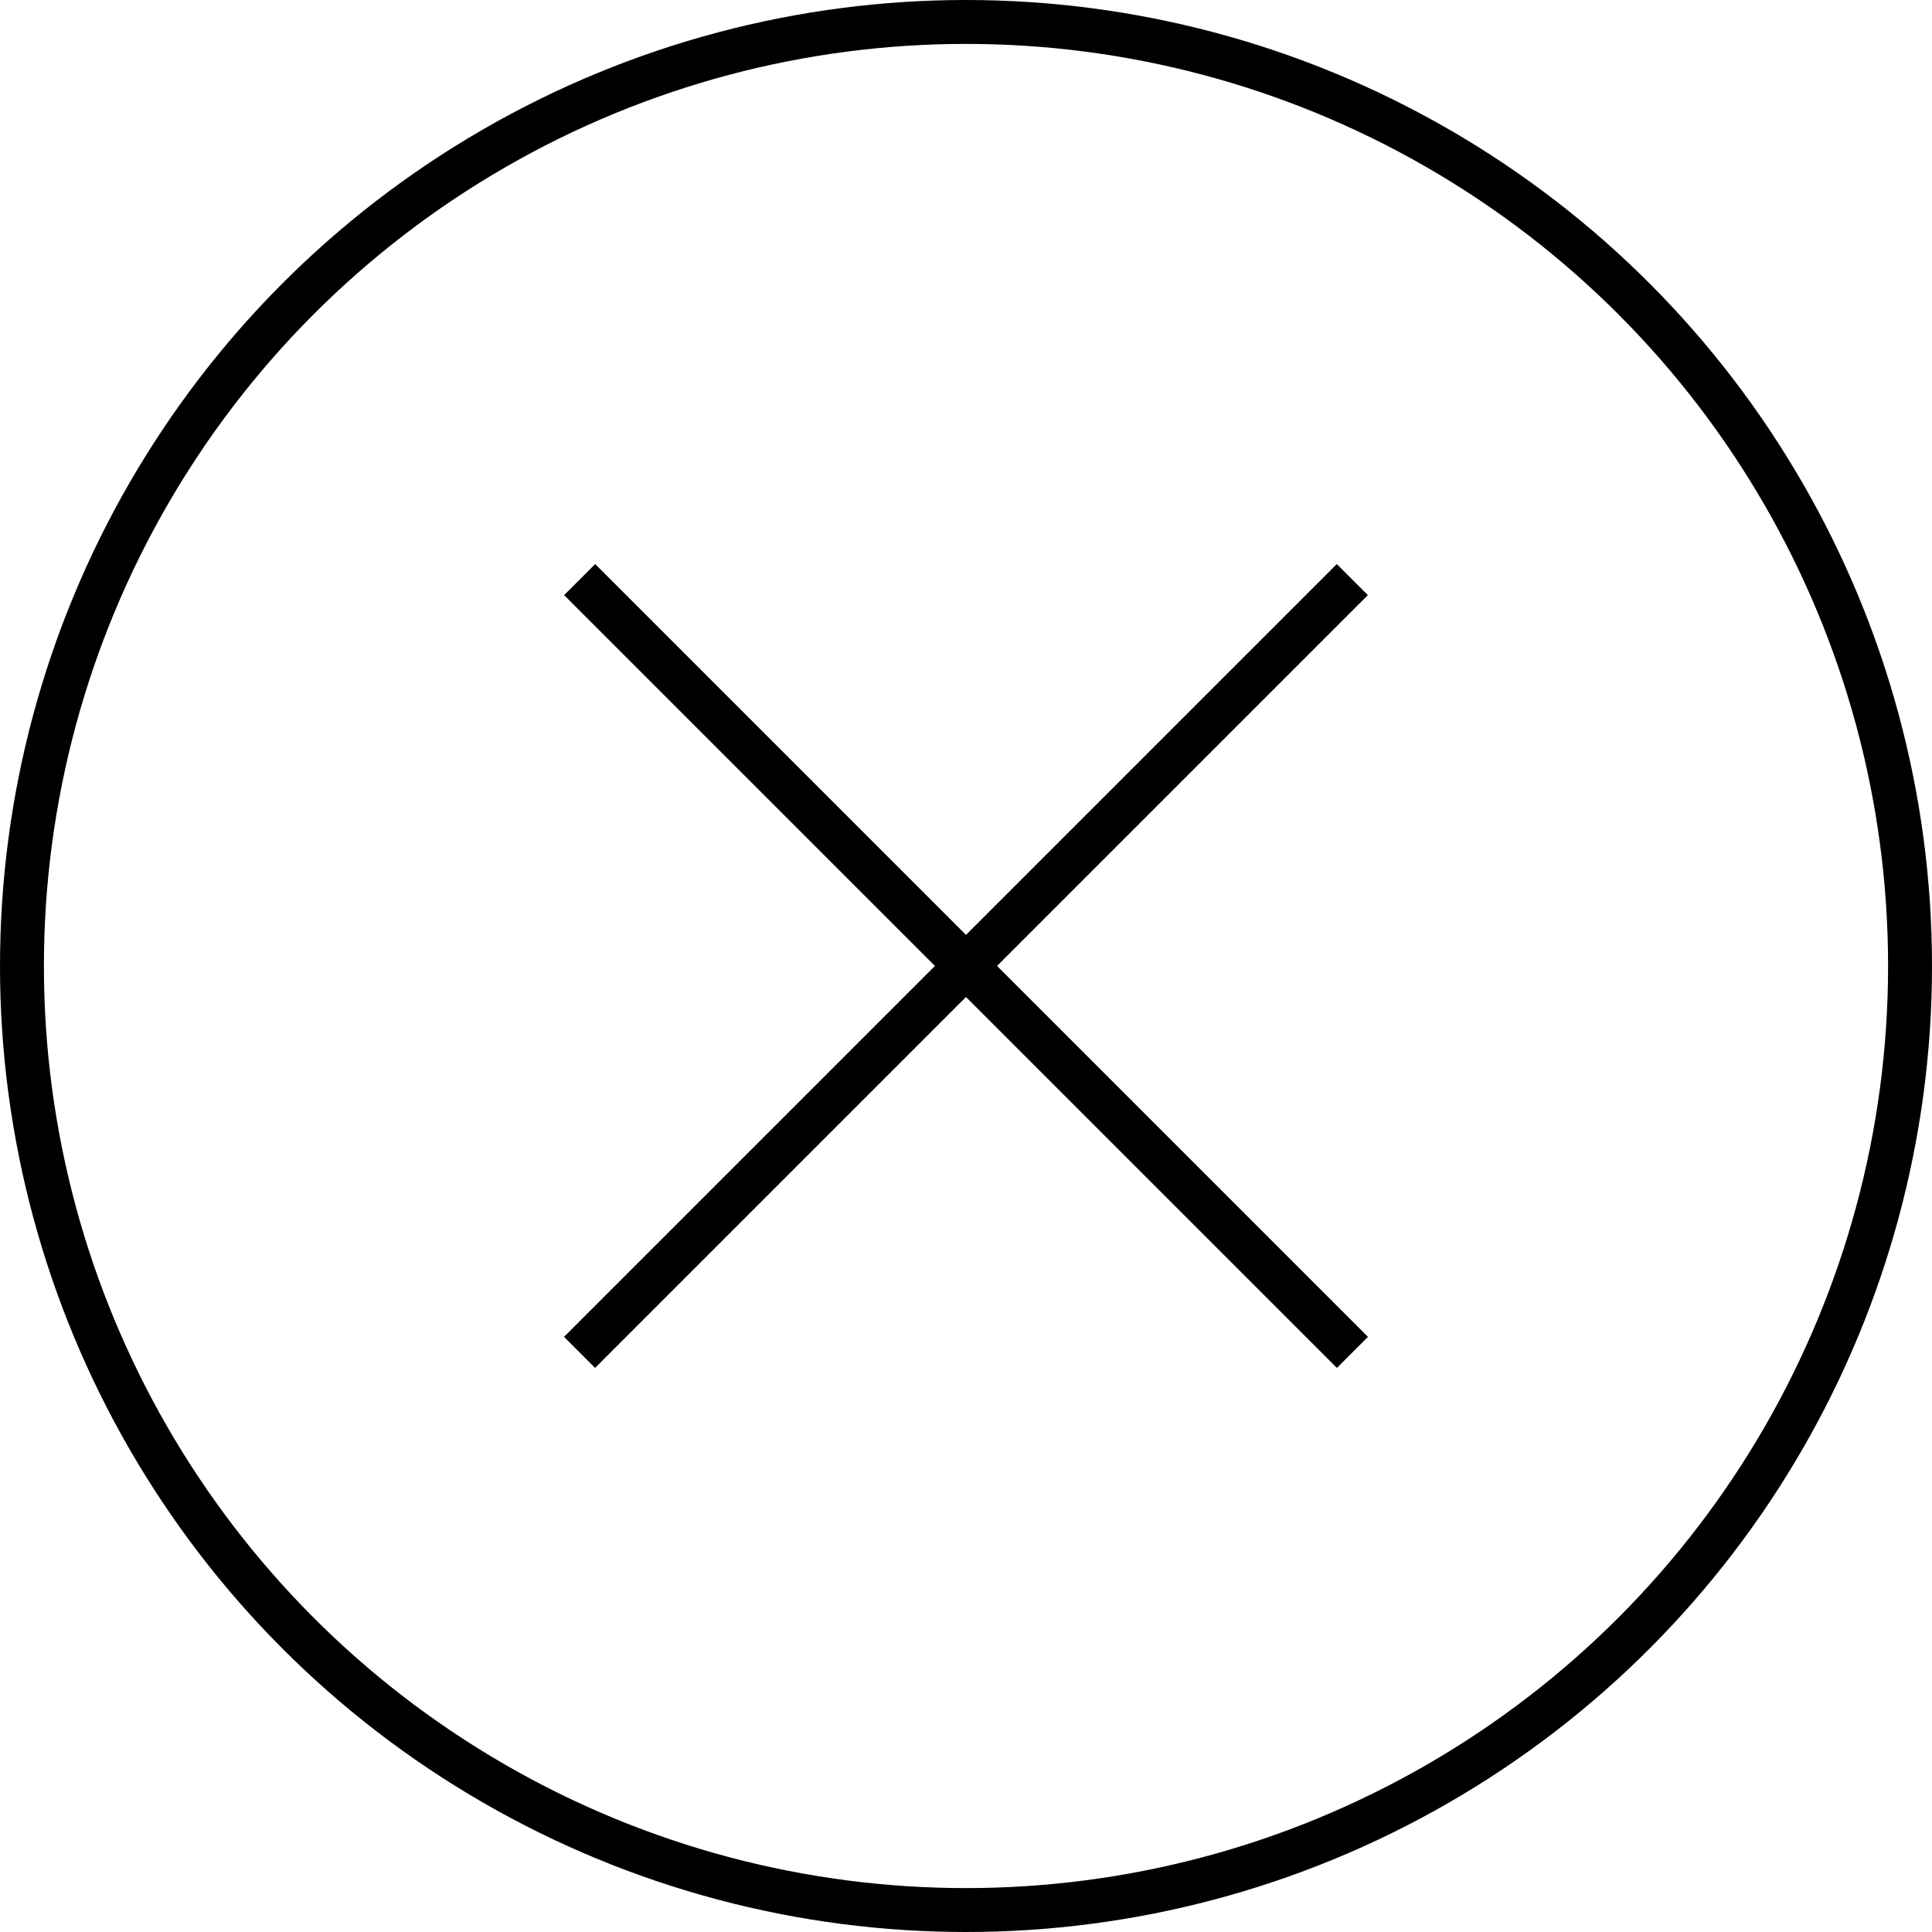 <?xml version="1.0" encoding="UTF-8"?> <svg xmlns="http://www.w3.org/2000/svg" width="44" height="44" viewBox="0 0 44 44" fill="none"> <circle cx="22" cy="22" r="21.5" stroke="black"></circle> <path d="M13.201 13.2L30.801 30.8" stroke="black"></path> <path d="M30.799 13.2L13.199 30.8" stroke="black"></path> </svg> 
